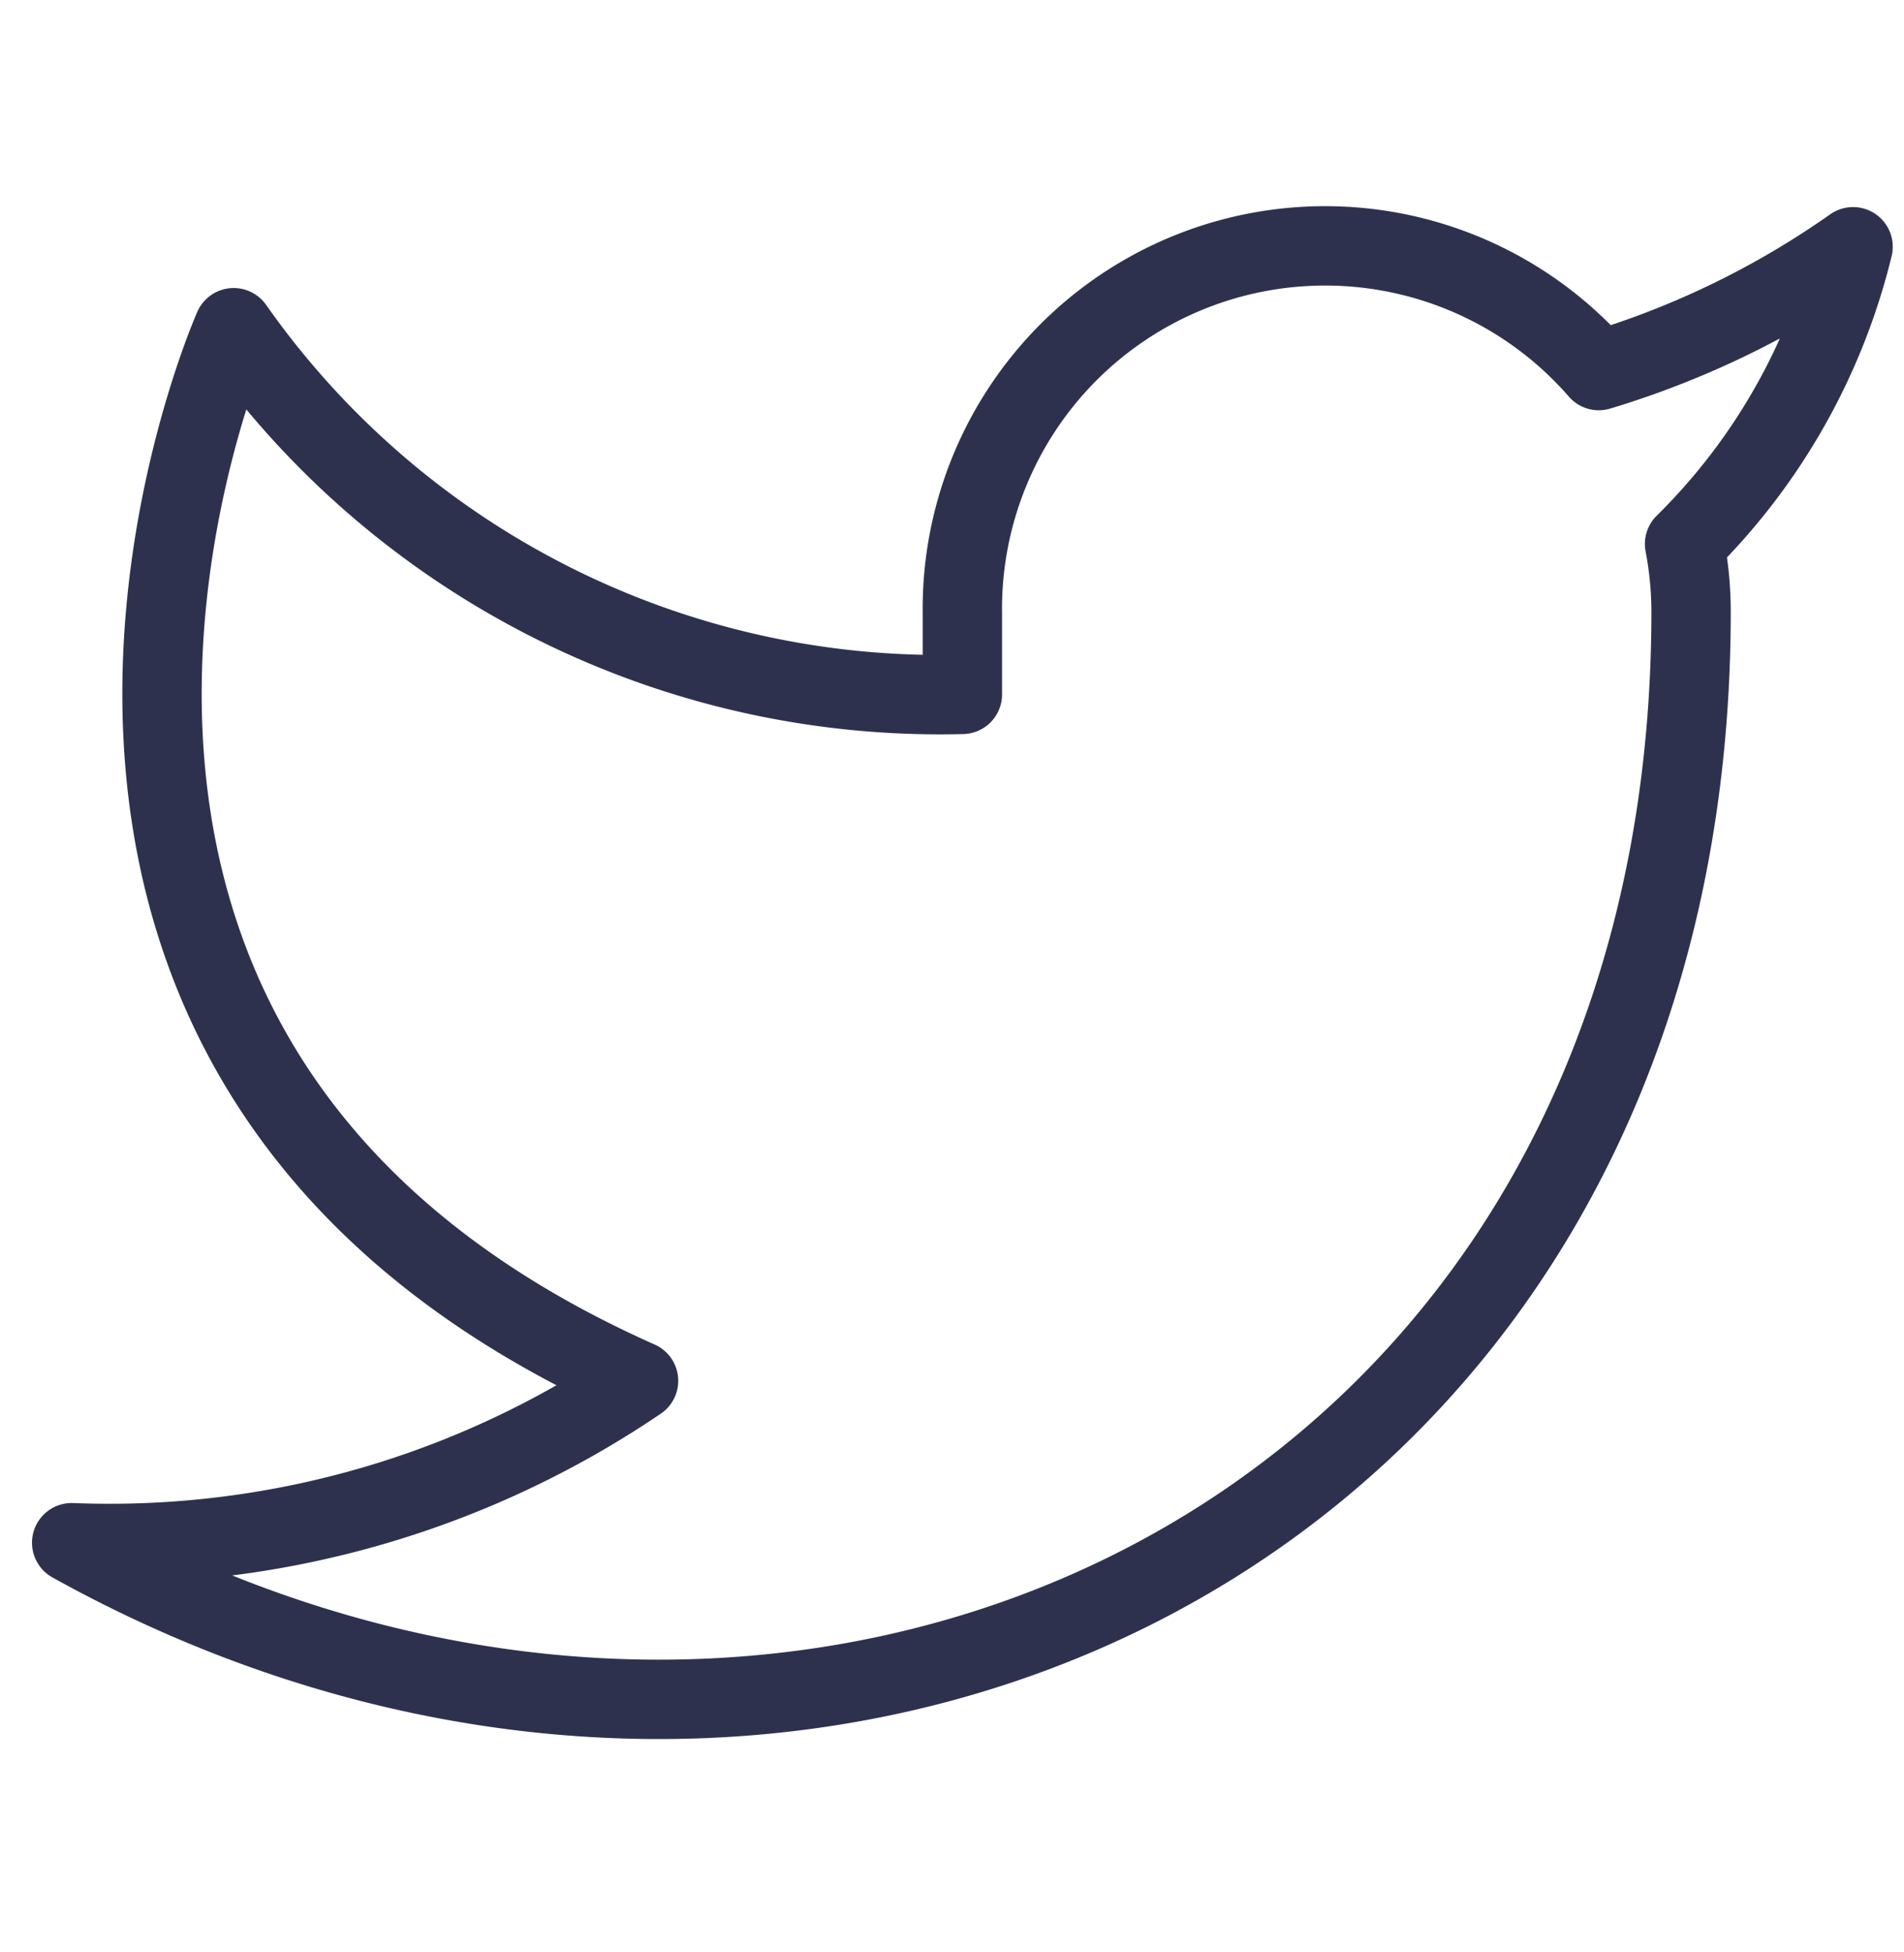 <svg xmlns="http://www.w3.org/2000/svg" width="40" height="41" viewBox="0 0 40 41">
  <g id="twitter" transform="translate(0.102)">
    <rect id="Area_ICON:feather_twitter_SIZE:MEDIUM_STATE:DEFAULT_STYLE:STYLE3_" data-name="Area [ICON:feather/twitter][SIZE:MEDIUM][STATE:DEFAULT][STYLE:STYLE3]" width="40" height="41" transform="translate(-0.102 0)" fill="rgba(253,73,198,0.35)" opacity="0"/>
    <g id="Icon" transform="translate(1.404 5.164)">
      <path id="Path" d="M38.257,2.509a18.564,18.564,0,0,1-5.342,2.6,7.621,7.621,0,0,0-13.37,5.1v1.7A18.135,18.135,0,0,1,4.236,4.209s-6.8,15.309,8.506,22.115a19.8,19.8,0,0,1-11.909,3.4c15.309,8.506,34.021,0,34.021-19.561a7.633,7.633,0,0,0-.137-1.413A13.119,13.119,0,0,0,38.257,2.509Z" transform="translate(-0.833 -2.491)" fill="none" stroke="#2e314e" stroke-linecap="round" stroke-linejoin="round" stroke-width="1.667"/>
    </g>
  </g>
</svg>
